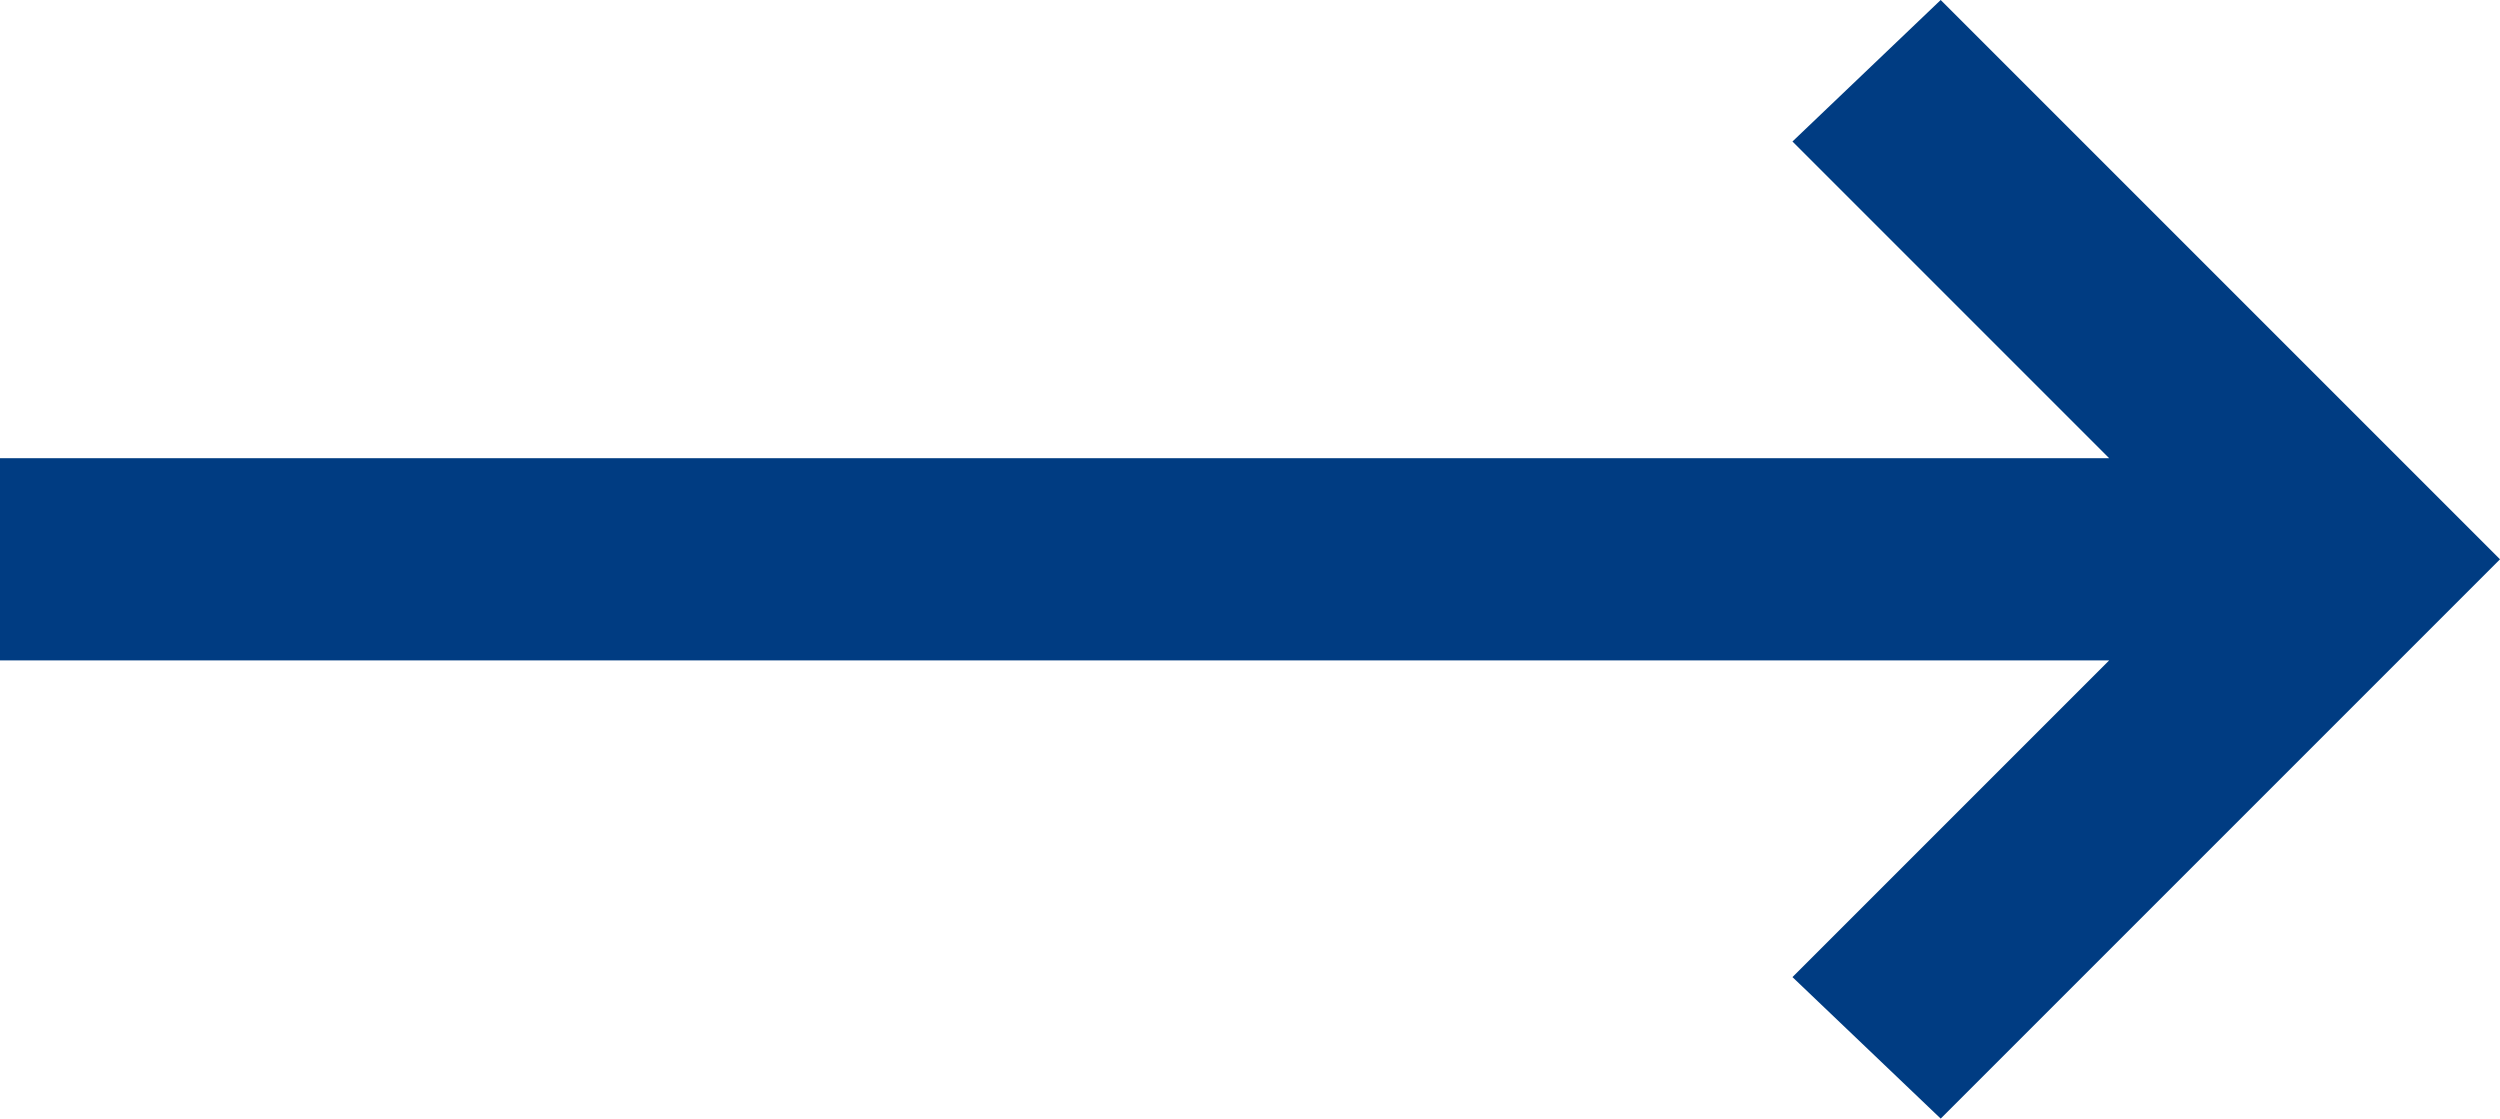 <?xml version="1.0" encoding="UTF-8"?>
<!-- Generator: Adobe Illustrator 21.0.0, SVG Export Plug-In . SVG Version: 6.00 Build 0)  -->
<svg xmlns="http://www.w3.org/2000/svg" xmlns:xlink="http://www.w3.org/1999/xlink" version="1.1" id="Layer_1" x="0px" y="0px" width="37.1px" height="16.6px" viewBox="0 0 37.1 16.6" style="enable-background:new 0 0 37.1 16.6;" xml:space="preserve">
<style type="text/css">
	.st0{fill:#003C82;}
</style>
<polygon class="st0" points="28.8,0 26.6,2.1 31.3,6.8 0,6.8 0,9.8 31.3,9.8 26.6,14.5 28.8,16.6 37.1,8.3 "></polygon>
</svg>
